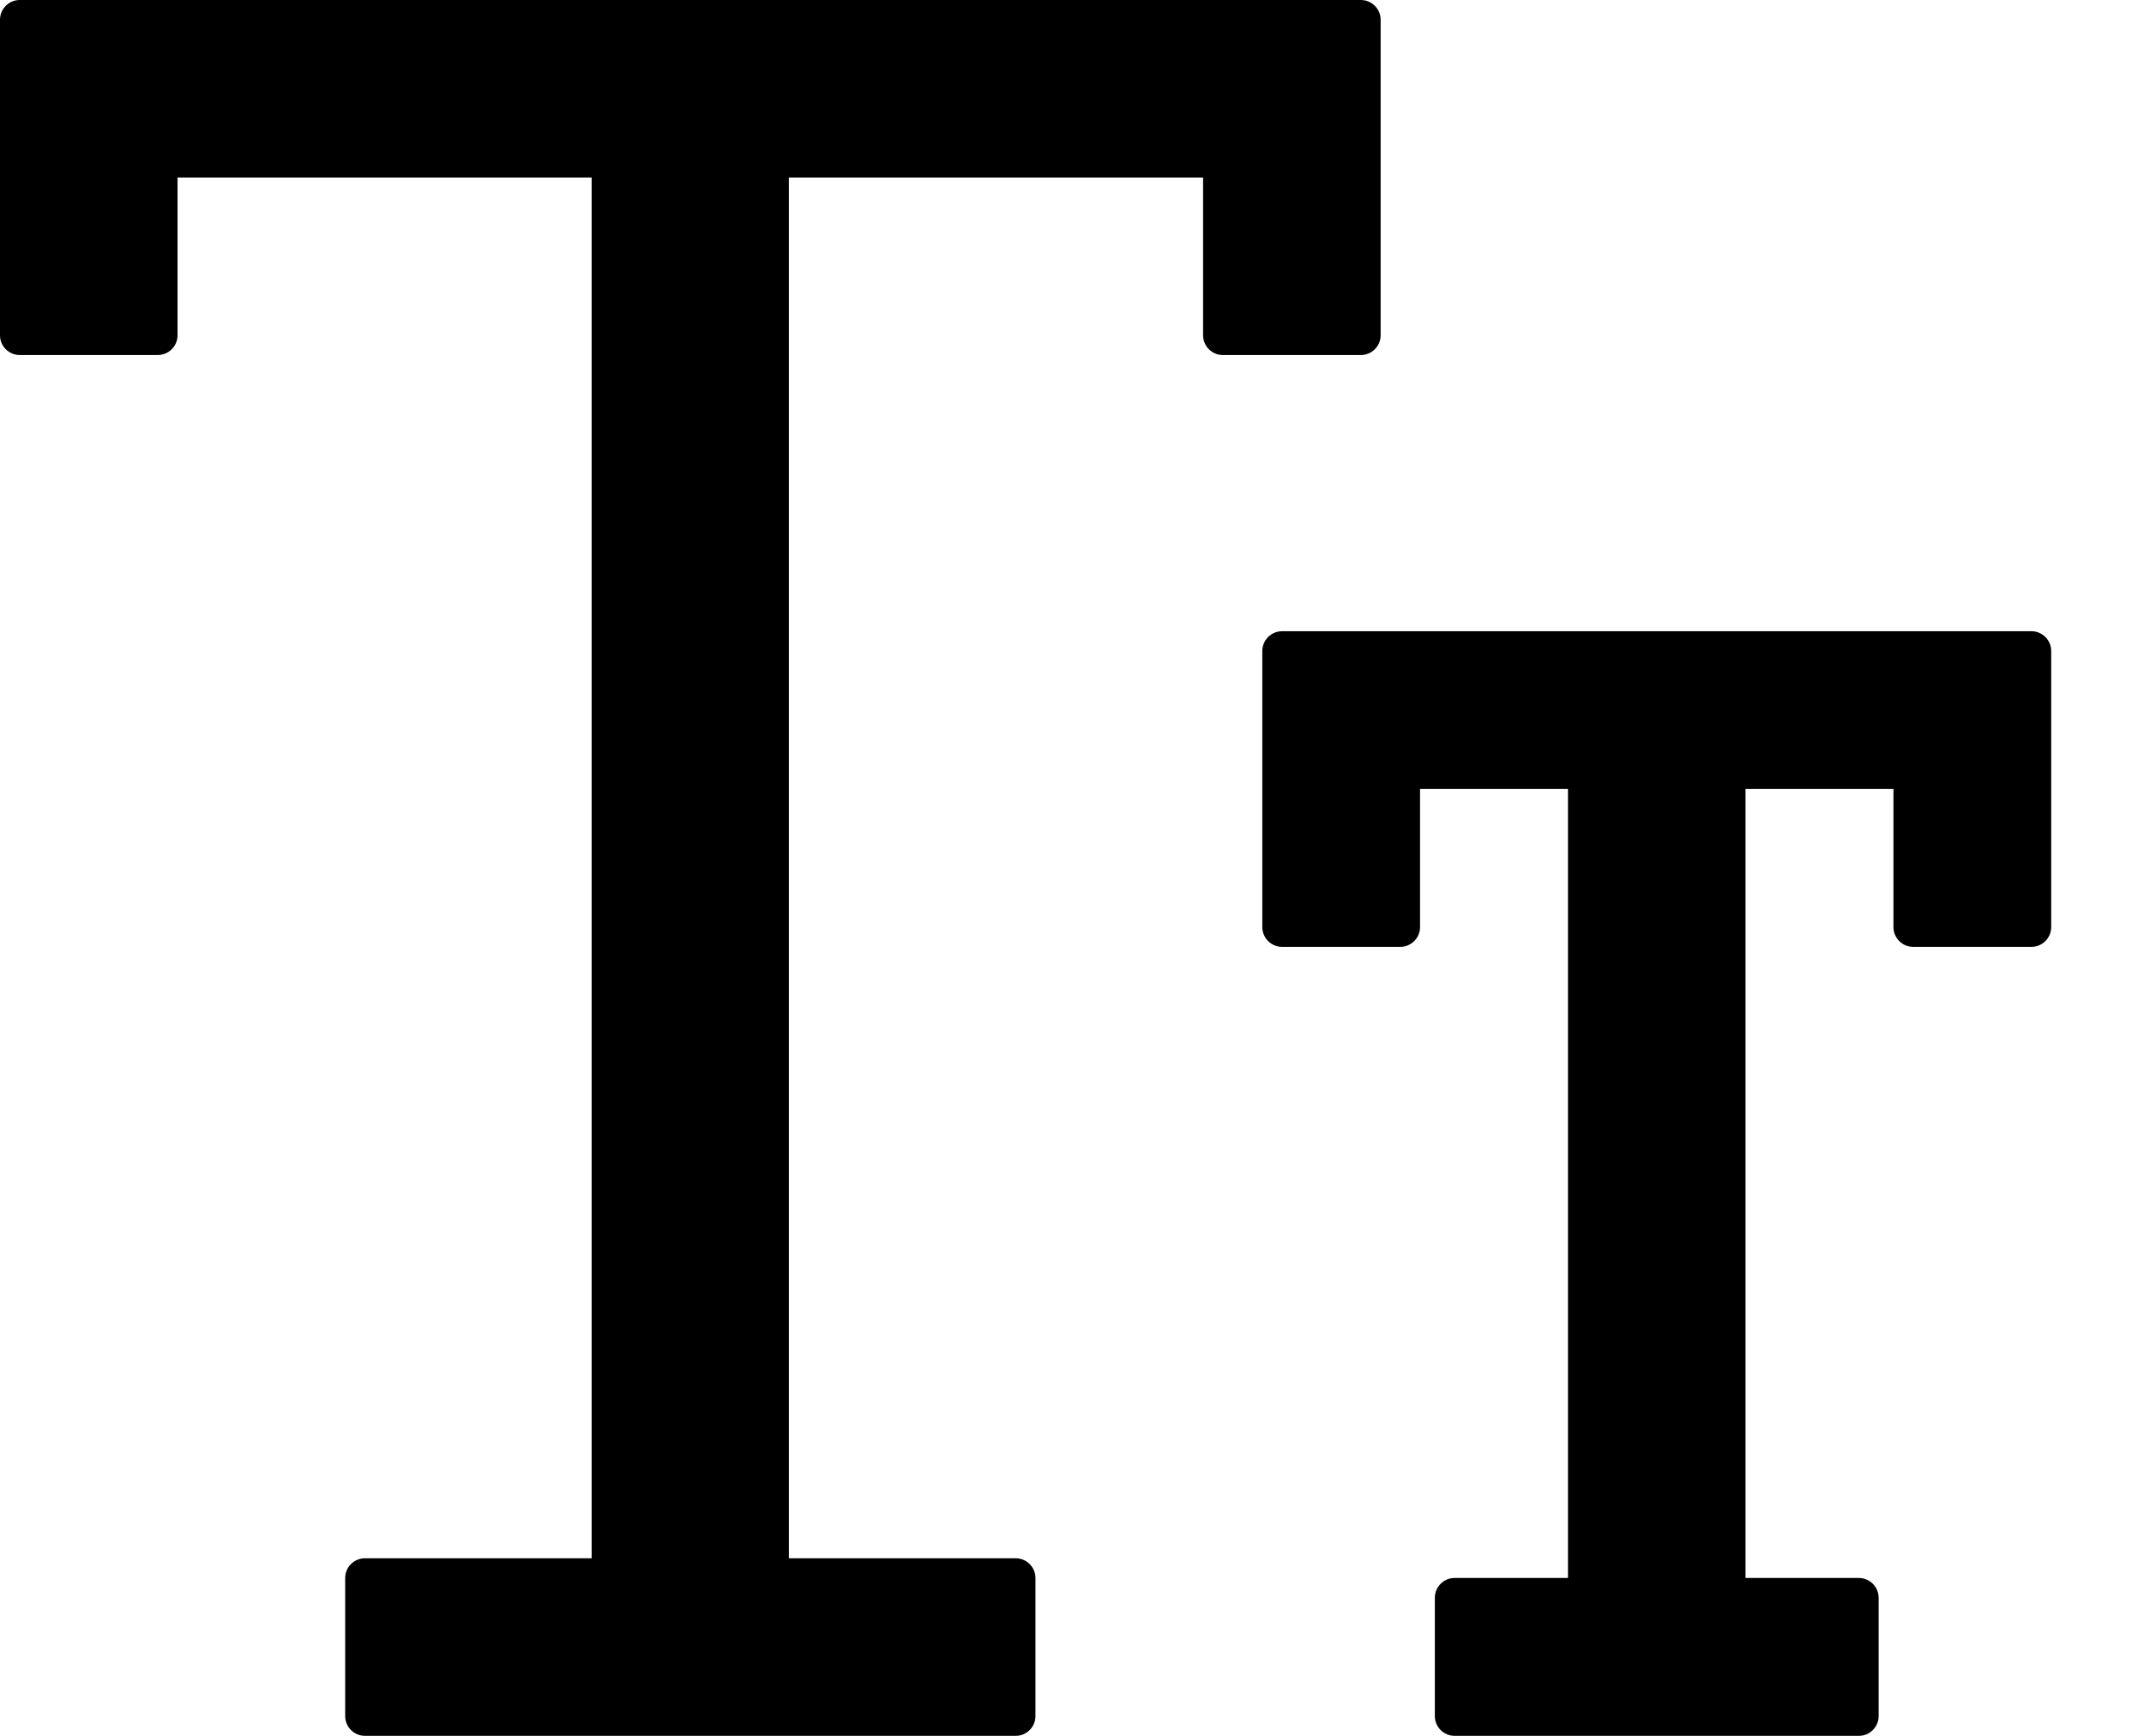 <svg width="21" height="17" viewBox="0 0 21 17" fill="none" xmlns="http://www.w3.org/2000/svg">
<path d="M19.898 6.182H12.557C12.451 6.182 12.364 6.269 12.364 6.375V9.08C12.364 9.186 12.451 9.273 12.557 9.273H13.716C13.822 9.273 13.909 9.186 13.909 9.08V7.727H15.358V15.454H14.247C14.141 15.454 14.054 15.541 14.054 15.648V16.807C14.054 16.913 14.141 17 14.247 17H18.207C18.314 17 18.401 16.913 18.401 16.807V15.648C18.401 15.541 18.314 15.454 18.207 15.454H17.097V7.727H18.546V9.08C18.546 9.186 18.632 9.273 18.739 9.273H19.898C20.004 9.273 20.091 9.186 20.091 9.08V6.375C20.091 6.269 20.004 6.182 19.898 6.182ZM13.523 3.284V0.193C13.523 0.087 13.436 0 13.329 0H0.193C0.087 0 0 0.087 0 0.193V3.284C0 3.39 0.087 3.477 0.193 3.477H1.545C1.652 3.477 1.739 3.39 1.739 3.284V1.739H5.795V15.261H3.574C3.468 15.261 3.381 15.348 3.381 15.454V16.807C3.381 16.913 3.468 17 3.574 17H9.949C10.055 17 10.142 16.913 10.142 16.807V15.454C10.142 15.348 10.055 15.261 9.949 15.261H7.727V1.739H11.784V3.284C11.784 3.39 11.871 3.477 11.977 3.477H13.329C13.436 3.477 13.523 3.39 13.523 3.284Z" fill="black"/>
</svg>

